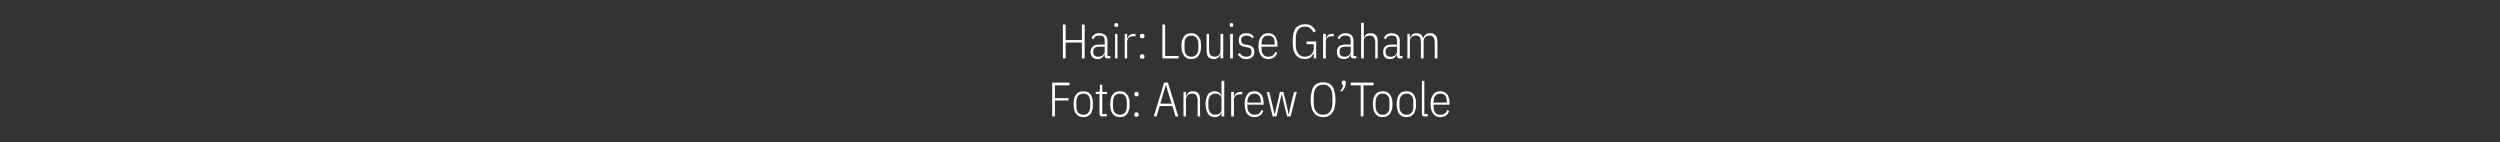 <?xml version="1.0" standalone="no"?><!DOCTYPE svg PUBLIC "-//W3C//DTD SVG 1.1//EN" "http://www.w3.org/Graphics/SVG/1.1/DTD/svg11.dtd"><svg xmlns="http://www.w3.org/2000/svg" version="1.1" width="723.5px" height="41.1px" viewBox="0 -6 723.5 41.1" style="top:-6px"><rect x="0" y="-6" width="723.5" height="41.1" fill="#333333" stroke="none"/>  <desc>Hair: Louise Graham Foto: Andrew O’Toole</desc>  <defs/>  <g id="Polygon326160">    <path d="M 304.5 27.7 L 304.5 17.9 L 309.5 17.9 L 309.5 18.7 L 305.3 18.7 L 305.3 22.4 L 309.2 22.4 L 309.2 23.1 L 305.3 23.1 L 305.3 27.7 L 304.5 27.7 Z M 313.5 27.9 C 313.1 27.9 312.7 27.8 312.4 27.7 C 312 27.5 311.7 27.3 311.5 27 C 311.2 26.7 311 26.3 310.9 25.8 C 310.8 25.4 310.7 24.8 310.7 24.1 C 310.7 23.5 310.8 22.9 310.9 22.4 C 311 22 311.2 21.6 311.5 21.3 C 311.7 21 312 20.7 312.4 20.6 C 312.7 20.5 313.1 20.4 313.5 20.4 C 313.9 20.4 314.3 20.5 314.7 20.6 C 315 20.7 315.3 21 315.6 21.3 C 315.8 21.6 316 22 316.1 22.4 C 316.3 22.9 316.3 23.5 316.3 24.1 C 316.3 24.8 316.3 25.4 316.1 25.8 C 316 26.3 315.8 26.7 315.6 27 C 315.3 27.3 315 27.5 314.7 27.7 C 314.3 27.8 313.9 27.9 313.5 27.9 Z M 313.5 27.2 C 314.2 27.2 314.6 27 315 26.6 C 315.3 26.2 315.5 25.6 315.5 24.8 C 315.5 24.8 315.5 23.5 315.5 23.5 C 315.5 22.7 315.3 22.1 315 21.7 C 314.6 21.3 314.2 21.1 313.5 21.1 C 312.9 21.1 312.4 21.3 312 21.7 C 311.7 22.1 311.5 22.7 311.5 23.5 C 311.5 23.5 311.5 24.8 311.5 24.8 C 311.5 25.6 311.7 26.2 312 26.6 C 312.4 27 312.9 27.2 313.5 27.2 Z M 319 27.7 C 318.7 27.7 318.5 27.7 318.4 27.5 C 318.3 27.4 318.2 27.2 318.2 26.9 C 318.21 26.91 318.2 21.2 318.2 21.2 L 317.1 21.2 L 317.1 20.6 C 317.1 20.6 317.85 20.55 317.9 20.6 C 318 20.6 318.1 20.5 318.2 20.4 C 318.3 20.3 318.3 20.2 318.3 20 C 318.28 20.02 318.3 18.5 318.3 18.5 L 319 18.5 L 319 20.6 L 320.4 20.6 L 320.4 21.2 L 319 21.2 L 319 27 L 320.3 27 L 320.3 27.7 C 320.3 27.7 319.03 27.72 319 27.7 Z M 324.1 27.9 C 323.7 27.9 323.3 27.8 323 27.7 C 322.6 27.5 322.3 27.3 322.1 27 C 321.8 26.7 321.6 26.3 321.5 25.8 C 321.4 25.4 321.3 24.8 321.3 24.1 C 321.3 23.5 321.4 22.9 321.5 22.4 C 321.6 22 321.8 21.6 322.1 21.3 C 322.3 21 322.6 20.7 323 20.6 C 323.3 20.5 323.7 20.4 324.1 20.4 C 324.5 20.4 324.9 20.5 325.3 20.6 C 325.6 20.7 325.9 21 326.1 21.3 C 326.4 21.6 326.6 22 326.7 22.4 C 326.9 22.9 326.9 23.5 326.9 24.1 C 326.9 24.8 326.9 25.4 326.7 25.8 C 326.6 26.3 326.4 26.7 326.1 27 C 325.9 27.3 325.6 27.5 325.3 27.7 C 324.9 27.8 324.5 27.9 324.1 27.9 Z M 324.1 27.2 C 324.7 27.2 325.2 27 325.6 26.6 C 325.9 26.2 326.1 25.6 326.1 24.8 C 326.1 24.8 326.1 23.5 326.1 23.5 C 326.1 22.7 325.9 22.1 325.6 21.7 C 325.2 21.3 324.7 21.1 324.1 21.1 C 323.5 21.1 323 21.3 322.6 21.7 C 322.3 22.1 322.1 22.7 322.1 23.5 C 322.1 23.5 322.1 24.8 322.1 24.8 C 322.1 25.6 322.3 26.2 322.6 26.6 C 323 27 323.5 27.2 324.1 27.2 Z M 329.5 27.3 C 329.5 27.7 329.3 27.8 328.9 27.8 C 328.5 27.8 328.3 27.7 328.3 27.3 C 328.3 27.3 328.3 27.1 328.3 27.1 C 328.3 26.7 328.5 26.5 328.9 26.5 C 329.3 26.5 329.5 26.7 329.5 27.1 C 329.53 27.1 329.5 27.3 329.5 27.3 C 329.5 27.3 329.53 27.29 329.5 27.3 Z M 329.5 21.3 C 329.5 21.7 329.3 21.9 328.9 21.9 C 328.5 21.9 328.3 21.7 328.3 21.3 C 328.3 21.3 328.3 21.1 328.3 21.1 C 328.3 20.8 328.5 20.6 328.9 20.6 C 329.3 20.6 329.5 20.8 329.5 21.1 C 329.53 21.14 329.5 21.3 329.5 21.3 C 329.5 21.3 329.53 21.32 329.5 21.3 Z M 340.2 27.7 L 339.3 24.7 L 335.6 24.7 L 334.7 27.7 L 333.9 27.7 L 336.9 17.9 L 338 17.9 L 341 27.7 L 340.2 27.7 Z M 337.9 20.2 L 337.5 18.7 L 337.4 18.7 L 336.9 20.2 L 335.8 24 L 339.1 24 L 337.9 20.2 Z M 342.5 27.7 L 342.5 20.6 L 343.2 20.6 L 343.2 21.7 C 343.2 21.7 343.36 21.67 343.4 21.7 C 343.5 21.3 343.7 21 344 20.7 C 344.3 20.5 344.8 20.4 345.3 20.4 C 345.9 20.4 346.4 20.6 346.8 21 C 347.1 21.4 347.3 22.1 347.3 22.9 C 347.32 22.93 347.3 27.7 347.3 27.7 L 346.6 27.7 C 346.6 27.7 346.56 22.96 346.6 23 C 346.6 22.4 346.4 21.9 346.2 21.6 C 345.9 21.2 345.5 21.1 345 21.1 C 344.8 21.1 344.5 21.1 344.3 21.2 C 344.1 21.2 343.9 21.4 343.8 21.5 C 343.6 21.6 343.5 21.8 343.4 22 C 343.3 22.2 343.2 22.5 343.2 22.7 C 343.25 22.74 343.2 27.7 343.2 27.7 L 342.5 27.7 Z M 353.5 26.6 C 353.5 26.6 353.42 26.6 353.4 26.6 C 353.3 27 353.1 27.4 352.7 27.6 C 352.4 27.8 352 27.9 351.6 27.9 C 350.7 27.9 350 27.6 349.6 26.9 C 349.2 26.3 348.9 25.4 348.9 24.1 C 348.9 22.9 349.2 22 349.6 21.3 C 350 20.7 350.7 20.4 351.6 20.4 C 352 20.4 352.4 20.5 352.7 20.7 C 353.1 20.9 353.3 21.2 353.4 21.7 C 353.42 21.67 353.5 21.7 353.5 21.7 L 353.5 17.4 L 354.3 17.4 L 354.3 27.7 L 353.5 27.7 L 353.5 26.6 Z M 351.7 27.2 C 352 27.2 352.2 27.2 352.4 27.1 C 352.7 27 352.9 26.9 353 26.8 C 353.2 26.6 353.3 26.5 353.4 26.3 C 353.5 26.1 353.5 25.9 353.5 25.6 C 353.5 25.6 353.5 22.7 353.5 22.7 C 353.5 22.4 353.5 22.2 353.4 22 C 353.3 21.8 353.2 21.6 353 21.5 C 352.9 21.4 352.7 21.2 352.4 21.2 C 352.2 21.1 352 21.1 351.7 21.1 C 351.1 21.1 350.6 21.3 350.3 21.7 C 349.9 22.1 349.7 22.7 349.7 23.5 C 349.7 23.5 349.7 24.8 349.7 24.8 C 349.7 25.5 349.9 26.1 350.3 26.6 C 350.6 27 351.1 27.2 351.7 27.2 Z M 356.3 27.7 L 356.3 20.6 L 357.1 20.6 L 357.1 21.9 C 357.1 21.9 357.2 21.85 357.2 21.9 C 357.3 21.5 357.6 21.1 357.9 20.9 C 358.2 20.7 358.5 20.6 359 20.6 C 359.02 20.55 359.5 20.6 359.5 20.6 L 359.5 21.3 C 359.5 21.3 358.83 21.31 358.8 21.3 C 358.3 21.3 357.9 21.4 357.6 21.7 C 357.3 22 357.1 22.4 357.1 22.9 C 357.09 22.89 357.1 27.7 357.1 27.7 L 356.3 27.7 Z M 363 27.9 C 362.6 27.9 362.2 27.8 361.9 27.7 C 361.5 27.5 361.2 27.3 361 27 C 360.7 26.7 360.6 26.3 360.4 25.8 C 360.3 25.4 360.2 24.8 360.2 24.1 C 360.2 23.5 360.3 22.9 360.4 22.4 C 360.6 22 360.7 21.6 361 21.3 C 361.2 21 361.5 20.7 361.9 20.6 C 362.2 20.5 362.6 20.4 363 20.4 C 363.9 20.4 364.5 20.7 365 21.3 C 365.5 21.9 365.7 22.8 365.7 24.1 C 365.72 24.08 365.7 24.3 365.7 24.3 L 361 24.3 C 361 24.3 361.03 24.78 361 24.8 C 361 25.6 361.2 26.2 361.6 26.6 C 361.9 27 362.4 27.2 363 27.2 C 363.6 27.2 364 27.1 364.3 26.9 C 364.6 26.6 364.9 26.3 365.1 25.8 C 365.1 25.8 365.6 26.1 365.6 26.1 C 365.4 26.7 365.1 27.1 364.7 27.4 C 364.2 27.7 363.7 27.9 363 27.9 Z M 363 21.1 C 362.4 21.1 361.9 21.3 361.6 21.7 C 361.2 22.1 361 22.7 361 23.5 C 361.03 23.52 361 23.7 361 23.7 L 364.9 23.7 C 364.9 23.7 364.9 23.52 364.9 23.5 C 364.9 22.7 364.7 22.1 364.4 21.7 C 364.1 21.3 363.7 21.1 363 21.1 Z M 366.6 20.6 L 367.3 20.6 L 368.2 24.2 L 368.8 27 L 368.9 27 L 369.6 24.2 L 370.4 20.6 L 371.4 20.6 L 372.3 24.2 L 372.9 27 L 373 27 L 373.6 24.2 L 374.5 20.6 L 375.3 20.6 L 373.5 27.7 L 372.5 27.7 L 371.5 23.8 L 371 21.3 L 370.9 21.3 L 370.3 23.8 L 369.4 27.7 L 368.3 27.7 L 366.6 20.6 Z M 382.9 27.9 C 382.4 27.9 381.9 27.8 381.4 27.6 C 381 27.4 380.6 27.1 380.3 26.7 C 380 26.3 379.7 25.8 379.6 25.2 C 379.4 24.5 379.3 23.7 379.3 22.8 C 379.3 21.9 379.4 21.2 379.6 20.5 C 379.7 19.9 380 19.3 380.3 18.9 C 380.6 18.5 381 18.2 381.4 18.1 C 381.9 17.9 382.4 17.8 382.9 17.8 C 383.5 17.8 384 17.9 384.4 18.1 C 384.8 18.2 385.2 18.5 385.5 18.9 C 385.8 19.3 386.1 19.9 386.2 20.5 C 386.4 21.2 386.5 21.9 386.5 22.8 C 386.5 23.7 386.4 24.5 386.2 25.2 C 386.1 25.8 385.8 26.3 385.5 26.7 C 385.2 27.1 384.8 27.4 384.4 27.6 C 384 27.8 383.5 27.9 382.9 27.9 Z M 382.9 27.2 C 383.8 27.2 384.4 26.9 384.9 26.3 C 385.4 25.7 385.6 24.8 385.6 23.7 C 385.6 23.7 385.6 22 385.6 22 C 385.6 20.8 385.4 20 384.9 19.4 C 384.4 18.8 383.8 18.5 382.9 18.5 C 382 18.5 381.4 18.8 380.9 19.4 C 380.4 20 380.2 20.8 380.2 22 C 380.2 22 380.2 23.7 380.2 23.7 C 380.2 24.8 380.4 25.7 380.9 26.3 C 381.4 26.9 382 27.2 382.9 27.2 Z M 388.3 17.9 C 388.3 17.5 388.5 17.3 388.9 17.3 C 389.3 17.3 389.5 17.5 389.5 17.9 C 389.5 17.9 389.5 18 389.5 18 C 389.5 18.4 389.4 18.9 389.2 19.3 C 389 19.7 388.8 20.1 388.4 20.4 C 388.4 20.4 387.8 20.4 387.8 20.4 C 388.1 20.1 388.3 19.8 388.4 19.5 C 388.6 19.2 388.7 18.9 388.7 18.6 C 388.4 18.6 388.3 18.4 388.3 18 C 388.27 18.05 388.3 17.9 388.3 17.9 C 388.3 17.9 388.27 17.86 388.3 17.9 Z M 394.6 18.7 L 394.6 27.7 L 393.8 27.7 L 393.8 18.7 L 390.9 18.7 L 390.9 17.9 L 397.5 17.9 L 397.5 18.7 L 394.6 18.7 Z M 400.1 27.9 C 399.7 27.9 399.3 27.8 399 27.7 C 398.6 27.5 398.4 27.3 398.1 27 C 397.9 26.7 397.7 26.3 397.5 25.8 C 397.4 25.4 397.3 24.8 397.3 24.1 C 397.3 23.5 397.4 22.9 397.5 22.4 C 397.7 22 397.9 21.6 398.1 21.3 C 398.4 21 398.6 20.7 399 20.6 C 399.3 20.5 399.7 20.4 400.1 20.4 C 400.6 20.4 400.9 20.5 401.3 20.6 C 401.6 20.7 401.9 21 402.2 21.3 C 402.4 21.6 402.6 22 402.8 22.4 C 402.9 22.9 403 23.5 403 24.1 C 403 24.8 402.9 25.4 402.8 25.8 C 402.6 26.3 402.4 26.7 402.2 27 C 401.9 27.3 401.6 27.5 401.3 27.7 C 400.9 27.8 400.6 27.9 400.1 27.9 Z M 400.1 27.2 C 400.8 27.2 401.3 27 401.6 26.6 C 402 26.2 402.1 25.6 402.1 24.8 C 402.1 24.8 402.1 23.5 402.1 23.5 C 402.1 22.7 402 22.1 401.6 21.7 C 401.3 21.3 400.8 21.1 400.1 21.1 C 399.5 21.1 399 21.3 398.7 21.7 C 398.3 22.1 398.1 22.7 398.1 23.5 C 398.1 23.5 398.1 24.8 398.1 24.8 C 398.1 25.6 398.3 26.2 398.7 26.6 C 399 27 399.5 27.2 400.1 27.2 Z M 407 27.9 C 406.6 27.9 406.2 27.8 405.9 27.7 C 405.5 27.5 405.2 27.3 405 27 C 404.7 26.7 404.6 26.3 404.4 25.8 C 404.3 25.4 404.2 24.8 404.2 24.1 C 404.2 23.5 404.3 22.9 404.4 22.4 C 404.6 22 404.7 21.6 405 21.3 C 405.2 21 405.5 20.7 405.9 20.6 C 406.2 20.5 406.6 20.4 407 20.4 C 407.4 20.4 407.8 20.5 408.2 20.6 C 408.5 20.7 408.8 21 409.1 21.3 C 409.3 21.6 409.5 22 409.6 22.4 C 409.8 22.9 409.8 23.5 409.8 24.1 C 409.8 24.8 409.8 25.4 409.6 25.8 C 409.5 26.3 409.3 26.7 409.1 27 C 408.8 27.3 408.5 27.5 408.2 27.7 C 407.8 27.8 407.4 27.9 407 27.9 Z M 407 27.2 C 407.7 27.2 408.2 27 408.5 26.6 C 408.9 26.2 409 25.6 409 24.8 C 409 24.8 409 23.5 409 23.5 C 409 22.7 408.9 22.1 408.5 21.7 C 408.2 21.3 407.7 21.1 407 21.1 C 406.4 21.1 405.9 21.3 405.6 21.7 C 405.2 22.1 405 22.7 405 23.5 C 405 23.5 405 24.8 405 24.8 C 405 25.6 405.2 26.2 405.6 26.6 C 405.9 27 406.4 27.2 407 27.2 Z M 412.3 27.7 C 412 27.7 411.8 27.7 411.7 27.5 C 411.5 27.4 411.5 27.2 411.5 26.9 C 411.48 26.91 411.5 17.4 411.5 17.4 L 412.2 17.4 L 412.2 27 L 413.2 27 L 413.2 27.7 C 413.2 27.7 412.28 27.72 412.3 27.7 Z M 416.8 27.9 C 416.4 27.9 416 27.8 415.7 27.7 C 415.4 27.5 415.1 27.3 414.8 27 C 414.6 26.7 414.4 26.3 414.2 25.8 C 414.1 25.4 414 24.8 414 24.1 C 414 23.5 414.1 22.9 414.2 22.4 C 414.4 22 414.6 21.6 414.8 21.3 C 415.1 21 415.4 20.7 415.7 20.6 C 416 20.5 416.4 20.4 416.8 20.4 C 417.7 20.4 418.3 20.7 418.8 21.3 C 419.3 21.9 419.5 22.8 419.5 24.1 C 419.54 24.08 419.5 24.3 419.5 24.3 L 414.9 24.3 C 414.9 24.3 414.85 24.78 414.9 24.8 C 414.9 25.6 415 26.2 415.4 26.6 C 415.7 27 416.2 27.2 416.8 27.2 C 417.4 27.2 417.8 27.1 418.1 26.9 C 418.4 26.6 418.7 26.3 418.9 25.8 C 418.9 25.8 419.4 26.1 419.4 26.1 C 419.2 26.7 418.9 27.1 418.5 27.4 C 418.1 27.7 417.5 27.9 416.8 27.9 Z M 416.8 21.1 C 416.2 21.1 415.7 21.3 415.4 21.7 C 415 22.1 414.9 22.7 414.9 23.5 C 414.85 23.52 414.9 23.7 414.9 23.7 L 418.7 23.7 C 418.7 23.7 418.72 23.52 418.7 23.5 C 418.7 22.7 418.6 22.1 418.3 21.7 C 417.9 21.3 417.5 21.1 416.8 21.1 Z " stroke="none" fill="#fff"/>  </g>  <g id="Polygon326159">    <path d="M 313.1 6.3 L 308.4 6.3 L 308.4 10.9 L 307.6 10.9 L 307.6 1.1 L 308.4 1.1 L 308.4 5.6 L 313.1 5.6 L 313.1 1.1 L 313.9 1.1 L 313.9 10.9 L 313.1 10.9 L 313.1 6.3 Z M 320.5 10.9 C 320 10.9 319.7 10.7 319.7 10.2 C 319.7 10.16 319.7 9.8 319.7 9.8 C 319.7 9.8 319.59 9.77 319.6 9.8 C 319.5 10.2 319.2 10.5 318.9 10.7 C 318.6 11 318.2 11.1 317.7 11.1 C 317 11.1 316.5 10.9 316.2 10.6 C 315.8 10.2 315.6 9.7 315.6 9 C 315.6 8.3 315.9 7.8 316.3 7.4 C 316.7 7.1 317.3 6.9 318.2 6.9 C 318.16 6.9 319.7 6.9 319.7 6.9 C 319.7 6.9 319.7 5.95 319.7 5.9 C 319.7 5.3 319.6 4.9 319.3 4.6 C 319.1 4.4 318.6 4.3 318.1 4.3 C 317.7 4.3 317.3 4.4 317.1 4.5 C 316.8 4.7 316.6 5 316.4 5.4 C 316.4 5.4 315.9 5 315.9 5 C 316.1 4.6 316.3 4.2 316.7 4 C 317.1 3.7 317.6 3.6 318.1 3.6 C 318.9 3.6 319.5 3.8 319.9 4.2 C 320.3 4.5 320.5 5.1 320.5 5.9 C 320.46 5.88 320.5 10.2 320.5 10.2 L 321.3 10.2 L 321.3 10.9 C 321.3 10.9 320.46 10.92 320.5 10.9 Z M 317.9 10.4 C 318.1 10.4 318.4 10.4 318.6 10.3 C 318.8 10.2 319 10.1 319.2 10 C 319.3 9.8 319.5 9.6 319.6 9.4 C 319.7 9.2 319.7 9 319.7 8.8 C 319.7 8.76 319.7 7.5 319.7 7.5 C 319.7 7.5 318.14 7.49 318.1 7.5 C 317.6 7.5 317.2 7.6 316.9 7.8 C 316.6 8 316.4 8.3 316.4 8.7 C 316.4 8.7 316.4 9.2 316.4 9.2 C 316.4 9.6 316.6 9.9 316.8 10.1 C 317.1 10.3 317.4 10.4 317.9 10.4 Z M 323.1 1.8 C 322.9 1.8 322.7 1.7 322.7 1.7 C 322.6 1.6 322.5 1.5 322.5 1.3 C 322.5 1.3 322.5 1.1 322.5 1.1 C 322.5 1 322.6 0.9 322.7 0.8 C 322.7 0.7 322.9 0.7 323.1 0.7 C 323.2 0.7 323.4 0.7 323.5 0.8 C 323.5 0.9 323.6 1 323.6 1.1 C 323.6 1.1 323.6 1.3 323.6 1.3 C 323.6 1.5 323.5 1.6 323.5 1.7 C 323.4 1.7 323.2 1.8 323.1 1.8 Z M 322.7 3.8 L 323.4 3.8 L 323.4 10.9 L 322.7 10.9 L 322.7 3.8 Z M 325.5 10.9 L 325.5 3.8 L 326.2 3.8 L 326.2 5.1 C 326.2 5.1 326.34 5.05 326.3 5.1 C 326.5 4.7 326.7 4.3 327 4.1 C 327.3 3.9 327.7 3.8 328.2 3.8 C 328.15 3.75 328.6 3.8 328.6 3.8 L 328.6 4.5 C 328.6 4.5 327.96 4.51 328 4.5 C 327.4 4.5 327 4.6 326.7 4.9 C 326.4 5.2 326.2 5.6 326.2 6.1 C 326.22 6.09 326.2 10.9 326.2 10.9 L 325.5 10.9 Z M 331.2 10.5 C 331.2 10.9 331 11 330.6 11 C 330.1 11 329.9 10.9 329.9 10.5 C 329.9 10.5 329.9 10.3 329.9 10.3 C 329.9 9.9 330.1 9.7 330.6 9.7 C 331 9.7 331.2 9.9 331.2 10.3 C 331.2 10.3 331.2 10.5 331.2 10.5 C 331.2 10.5 331.2 10.49 331.2 10.5 Z M 331.2 4.5 C 331.2 4.9 331 5.1 330.6 5.1 C 330.1 5.1 329.9 4.9 329.9 4.5 C 329.9 4.5 329.9 4.3 329.9 4.3 C 329.9 4 330.1 3.8 330.6 3.8 C 331 3.8 331.2 4 331.2 4.3 C 331.2 4.34 331.2 4.5 331.2 4.5 C 331.2 4.5 331.2 4.52 331.2 4.5 Z M 336.4 10.9 L 336.4 1.1 L 337.2 1.1 L 337.2 10.2 L 341.1 10.2 L 341.1 10.9 L 336.4 10.9 Z M 344.8 11.1 C 344.3 11.1 344 11 343.6 10.9 C 343.3 10.7 343 10.5 342.7 10.2 C 342.5 9.9 342.3 9.5 342.1 9 C 342 8.6 341.9 8 341.9 7.3 C 341.9 6.7 342 6.1 342.1 5.6 C 342.3 5.2 342.5 4.8 342.7 4.5 C 343 4.2 343.3 3.9 343.6 3.8 C 344 3.7 344.3 3.6 344.8 3.6 C 345.2 3.6 345.6 3.7 345.9 3.8 C 346.2 3.9 346.5 4.2 346.8 4.5 C 347 4.8 347.2 5.2 347.4 5.6 C 347.5 6.1 347.6 6.7 347.6 7.3 C 347.6 8 347.5 8.6 347.4 9 C 347.2 9.5 347 9.9 346.8 10.2 C 346.5 10.5 346.2 10.7 345.9 10.9 C 345.6 11 345.2 11.1 344.8 11.1 Z M 344.8 10.4 C 345.4 10.4 345.9 10.2 346.2 9.8 C 346.6 9.4 346.8 8.8 346.8 8 C 346.8 8 346.8 6.7 346.8 6.7 C 346.8 5.9 346.6 5.3 346.2 4.9 C 345.9 4.5 345.4 4.3 344.8 4.3 C 344.1 4.3 343.6 4.5 343.3 4.9 C 342.9 5.3 342.8 5.9 342.8 6.7 C 342.8 6.7 342.8 8 342.8 8 C 342.8 8.8 342.9 9.4 343.3 9.8 C 343.6 10.2 344.1 10.4 344.8 10.4 Z M 353.2 9.8 C 353.2 9.8 353.13 9.8 353.1 9.8 C 353 10.2 352.8 10.5 352.5 10.7 C 352.1 11 351.7 11.1 351.2 11.1 C 350.6 11.1 350.1 10.9 349.7 10.5 C 349.3 10 349.2 9.4 349.2 8.5 C 349.16 8.54 349.2 3.8 349.2 3.8 L 349.9 3.8 C 349.9 3.8 349.92 8.51 349.9 8.5 C 349.9 9.1 350.1 9.6 350.3 9.9 C 350.6 10.2 351 10.4 351.5 10.4 C 351.7 10.4 352 10.4 352.2 10.3 C 352.4 10.2 352.6 10.1 352.7 10 C 352.9 9.8 353 9.7 353.1 9.4 C 353.2 9.2 353.2 9 353.2 8.7 C 353.24 8.73 353.2 3.8 353.2 3.8 L 354 3.8 L 354 10.9 L 353.2 10.9 L 353.2 9.8 Z M 356.4 1.8 C 356.2 1.8 356.1 1.7 356 1.7 C 355.9 1.6 355.9 1.5 355.9 1.3 C 355.9 1.3 355.9 1.1 355.9 1.1 C 355.9 1 355.9 0.9 356 0.8 C 356.1 0.7 356.2 0.7 356.4 0.7 C 356.6 0.7 356.7 0.7 356.8 0.8 C 356.9 0.9 356.9 1 356.9 1.1 C 356.9 1.1 356.9 1.3 356.9 1.3 C 356.9 1.5 356.9 1.6 356.8 1.7 C 356.7 1.7 356.6 1.8 356.4 1.8 Z M 356 3.8 L 356.8 3.8 L 356.8 10.9 L 356 10.9 L 356 3.8 Z M 360.7 11.1 C 360.1 11.1 359.7 11 359.3 10.8 C 358.9 10.5 358.5 10.2 358.2 9.8 C 358.2 9.8 358.8 9.3 358.8 9.3 C 359 9.7 359.3 10 359.6 10.2 C 359.9 10.3 360.3 10.4 360.7 10.4 C 361.2 10.4 361.5 10.3 361.8 10.1 C 362.1 9.8 362.2 9.5 362.2 9 C 362.2 8.7 362.1 8.3 362 8.1 C 361.8 7.9 361.4 7.8 361 7.7 C 361 7.7 360.4 7.6 360.4 7.6 C 359.8 7.5 359.3 7.3 358.9 7 C 358.6 6.6 358.5 6.2 358.5 5.6 C 358.5 4.9 358.7 4.4 359.1 4.1 C 359.5 3.7 360 3.6 360.6 3.6 C 361.1 3.6 361.6 3.7 361.9 3.8 C 362.3 4 362.6 4.3 362.9 4.7 C 362.9 4.7 362.4 5.1 362.4 5.1 C 361.9 4.5 361.4 4.3 360.7 4.3 C 360.2 4.3 359.8 4.4 359.6 4.6 C 359.3 4.8 359.2 5.1 359.2 5.5 C 359.2 6 359.3 6.3 359.5 6.5 C 359.7 6.7 360 6.8 360.5 6.9 C 360.5 6.9 361.1 7 361.1 7 C 361.7 7.1 362.2 7.3 362.5 7.6 C 362.8 7.9 363 8.4 363 9 C 363 9.6 362.8 10.2 362.4 10.5 C 362 10.9 361.4 11.1 360.7 11.1 Z M 367.1 11.1 C 366.6 11.1 366.3 11 365.9 10.9 C 365.6 10.7 365.3 10.5 365 10.2 C 364.8 9.9 364.6 9.5 364.4 9 C 364.3 8.6 364.2 8 364.2 7.3 C 364.2 6.7 364.3 6.1 364.4 5.6 C 364.6 5.2 364.8 4.8 365 4.5 C 365.3 4.2 365.6 3.9 365.9 3.8 C 366.3 3.7 366.6 3.6 367.1 3.6 C 367.9 3.6 368.6 3.9 369 4.5 C 369.5 5.1 369.7 6 369.7 7.3 C 369.74 7.28 369.7 7.5 369.7 7.5 L 365.1 7.5 C 365.1 7.5 365.06 7.98 365.1 8 C 365.1 8.8 365.2 9.4 365.6 9.8 C 365.9 10.2 366.4 10.4 367.1 10.4 C 367.6 10.4 368 10.3 368.3 10.1 C 368.6 9.8 368.9 9.5 369.1 9 C 369.1 9 369.6 9.3 369.6 9.3 C 369.4 9.9 369.1 10.3 368.7 10.6 C 368.3 10.9 367.7 11.1 367.1 11.1 Z M 367.1 4.3 C 366.4 4.3 365.9 4.5 365.6 4.9 C 365.2 5.3 365.1 5.9 365.1 6.7 C 365.06 6.72 365.1 6.9 365.1 6.9 L 368.9 6.9 C 368.9 6.9 368.92 6.72 368.9 6.7 C 368.9 5.9 368.8 5.3 368.5 4.9 C 368.1 4.5 367.7 4.3 367.1 4.3 Z M 380.2 9.5 C 380.2 9.5 380.08 9.45 380.1 9.5 C 379.9 9.9 379.7 10.3 379.3 10.6 C 378.9 10.9 378.3 11.1 377.6 11.1 C 377 11.1 376.6 11 376.1 10.8 C 375.7 10.6 375.4 10.3 375 9.9 C 374.7 9.5 374.5 9 374.3 8.4 C 374.2 7.7 374.1 6.9 374.1 6 C 374.1 5.1 374.2 4.4 374.3 3.7 C 374.5 3.1 374.7 2.5 375 2.1 C 375.4 1.7 375.7 1.4 376.2 1.3 C 376.6 1.1 377.1 1 377.7 1 C 378.5 1 379.2 1.2 379.6 1.5 C 380.1 1.9 380.5 2.4 380.8 3 C 380.8 3 380.1 3.4 380.1 3.4 C 379.9 2.9 379.6 2.5 379.2 2.2 C 378.8 1.9 378.3 1.7 377.7 1.7 C 376.8 1.7 376.1 2 375.7 2.6 C 375.2 3.2 375 4 375 5.2 C 375 5.2 375 6.9 375 6.9 C 375 8 375.2 8.9 375.7 9.5 C 376.1 10.1 376.8 10.4 377.7 10.4 C 378 10.4 378.4 10.3 378.7 10.2 C 379 10.1 379.2 9.9 379.5 9.7 C 379.7 9.5 379.9 9.2 380 9 C 380.1 8.7 380.2 8.3 380.2 7.9 C 380.16 7.93 380.2 6.8 380.2 6.8 L 378.1 6.8 L 378.1 6 L 380.9 6 L 380.9 10.9 L 380.2 10.9 L 380.2 9.5 Z M 382.9 10.9 L 382.9 3.8 L 383.7 3.8 L 383.7 5.1 C 383.7 5.1 383.77 5.05 383.8 5.1 C 383.9 4.7 384.1 4.3 384.4 4.1 C 384.7 3.9 385.1 3.8 385.6 3.8 C 385.59 3.75 386 3.8 386 3.8 L 386 4.5 C 386 4.5 385.39 4.51 385.4 4.5 C 384.9 4.5 384.5 4.6 384.1 4.9 C 383.8 5.2 383.7 5.6 383.7 6.1 C 383.66 6.09 383.7 10.9 383.7 10.9 L 382.9 10.9 Z M 391.7 10.9 C 391.2 10.9 390.9 10.7 390.9 10.2 C 390.93 10.16 390.9 9.8 390.9 9.8 C 390.9 9.8 390.82 9.77 390.8 9.8 C 390.7 10.2 390.5 10.5 390.2 10.7 C 389.8 11 389.4 11.1 388.9 11.1 C 388.3 11.1 387.8 10.9 387.4 10.6 C 387.1 10.2 386.9 9.7 386.9 9 C 386.9 8.3 387.1 7.8 387.5 7.4 C 387.9 7.1 388.6 6.9 389.4 6.9 C 389.4 6.9 390.9 6.9 390.9 6.9 C 390.9 6.9 390.93 5.95 390.9 5.9 C 390.9 5.3 390.8 4.9 390.5 4.6 C 390.3 4.4 389.9 4.3 389.3 4.3 C 388.9 4.3 388.6 4.4 388.3 4.5 C 388 4.7 387.8 5 387.6 5.4 C 387.6 5.4 387.1 5 387.1 5 C 387.3 4.6 387.6 4.2 388 4 C 388.3 3.7 388.8 3.6 389.4 3.6 C 390.1 3.6 390.7 3.8 391.1 4.2 C 391.5 4.5 391.7 5.1 391.7 5.9 C 391.7 5.88 391.7 10.2 391.7 10.2 L 392.5 10.2 L 392.5 10.9 C 392.5 10.9 391.7 10.92 391.7 10.9 Z M 389.1 10.4 C 389.4 10.4 389.6 10.4 389.8 10.3 C 390 10.2 390.2 10.1 390.4 10 C 390.6 9.8 390.7 9.6 390.8 9.4 C 390.9 9.2 390.9 9 390.9 8.8 C 390.93 8.76 390.9 7.5 390.9 7.5 C 390.9 7.5 389.38 7.49 389.4 7.5 C 388.8 7.5 388.4 7.6 388.1 7.8 C 387.8 8 387.7 8.3 387.7 8.7 C 387.7 8.7 387.7 9.2 387.7 9.2 C 387.7 9.6 387.8 9.9 388.1 10.1 C 388.3 10.3 388.7 10.4 389.1 10.4 Z M 393.9 0.6 L 394.7 0.6 L 394.7 4.9 C 394.7 4.9 394.78 4.87 394.8 4.9 C 394.9 4.5 395.1 4.2 395.4 3.9 C 395.8 3.7 396.2 3.6 396.7 3.6 C 397.3 3.6 397.8 3.8 398.2 4.2 C 398.6 4.6 398.7 5.3 398.7 6.1 C 398.74 6.13 398.7 10.9 398.7 10.9 L 398 10.9 C 398 10.9 397.98 6.16 398 6.2 C 398 5.6 397.8 5.1 397.6 4.8 C 397.3 4.4 396.9 4.3 396.4 4.3 C 396.2 4.3 395.9 4.3 395.7 4.4 C 395.5 4.4 395.3 4.6 395.2 4.7 C 395 4.8 394.9 5 394.8 5.2 C 394.7 5.4 394.7 5.7 394.7 5.9 C 394.67 5.94 394.7 10.9 394.7 10.9 L 393.9 10.9 L 393.9 0.6 Z M 405.1 10.9 C 404.6 10.9 404.3 10.7 404.3 10.2 C 404.3 10.16 404.3 9.8 404.3 9.8 C 404.3 9.8 404.19 9.77 404.2 9.8 C 404.1 10.2 403.8 10.5 403.5 10.7 C 403.2 11 402.8 11.1 402.3 11.1 C 401.6 11.1 401.1 10.9 400.8 10.6 C 400.4 10.2 400.3 9.7 400.3 9 C 400.3 8.3 400.5 7.8 400.9 7.4 C 401.3 7.1 401.9 6.9 402.8 6.9 C 402.76 6.9 404.3 6.9 404.3 6.9 C 404.3 6.9 404.3 5.95 404.3 5.9 C 404.3 5.3 404.2 4.9 403.9 4.6 C 403.7 4.4 403.2 4.3 402.7 4.3 C 402.3 4.3 401.9 4.4 401.7 4.5 C 401.4 4.7 401.2 5 401 5.4 C 401 5.4 400.5 5 400.5 5 C 400.7 4.6 401 4.2 401.3 4 C 401.7 3.7 402.2 3.6 402.7 3.6 C 403.5 3.6 404.1 3.8 404.5 4.2 C 404.9 4.5 405.1 5.1 405.1 5.9 C 405.06 5.88 405.1 10.2 405.1 10.2 L 405.9 10.2 L 405.9 10.9 C 405.9 10.9 405.06 10.92 405.1 10.9 Z M 402.5 10.4 C 402.7 10.4 403 10.4 403.2 10.3 C 403.4 10.2 403.6 10.1 403.8 10 C 403.9 9.8 404.1 9.6 404.2 9.4 C 404.3 9.2 404.3 9 404.3 8.8 C 404.3 8.76 404.3 7.5 404.3 7.5 C 404.3 7.5 402.75 7.49 402.7 7.5 C 402.2 7.5 401.8 7.6 401.5 7.8 C 401.2 8 401 8.3 401 8.7 C 401 8.7 401 9.2 401 9.2 C 401 9.6 401.2 9.9 401.4 10.1 C 401.7 10.3 402 10.4 402.5 10.4 Z M 407.3 10.9 L 407.3 3.8 L 408 3.8 L 408 4.9 C 408 4.9 408.14 4.87 408.1 4.9 C 408.3 4.5 408.5 4.2 408.8 3.9 C 409.1 3.7 409.5 3.6 410 3.6 C 410.4 3.6 410.8 3.7 411.1 3.9 C 411.5 4.2 411.7 4.5 411.8 4.9 C 411.8 4.9 412 4.9 412 4.9 C 412.1 4.5 412.3 4.2 412.7 3.9 C 413 3.7 413.4 3.6 413.9 3.6 C 414.6 3.6 415.1 3.8 415.4 4.2 C 415.8 4.6 416 5.3 416 6.1 C 415.99 6.13 416 10.9 416 10.9 L 415.2 10.9 C 415.2 10.9 415.22 6.16 415.2 6.2 C 415.2 5.6 415.1 5.1 414.8 4.8 C 414.6 4.4 414.2 4.3 413.7 4.3 C 413.2 4.3 412.8 4.4 412.5 4.7 C 412.2 5 412 5.4 412 5.9 C 412.01 5.94 412 10.9 412 10.9 L 411.2 10.9 C 411.2 10.9 411.25 6.16 411.2 6.2 C 411.2 5.6 411.1 5.1 410.9 4.8 C 410.6 4.4 410.2 4.3 409.7 4.3 C 409.3 4.3 408.9 4.4 408.5 4.7 C 408.2 5 408 5.4 408 5.9 C 408.03 5.94 408 10.9 408 10.9 L 407.3 10.9 Z " stroke="none" fill="#fff"/>  </g></svg>